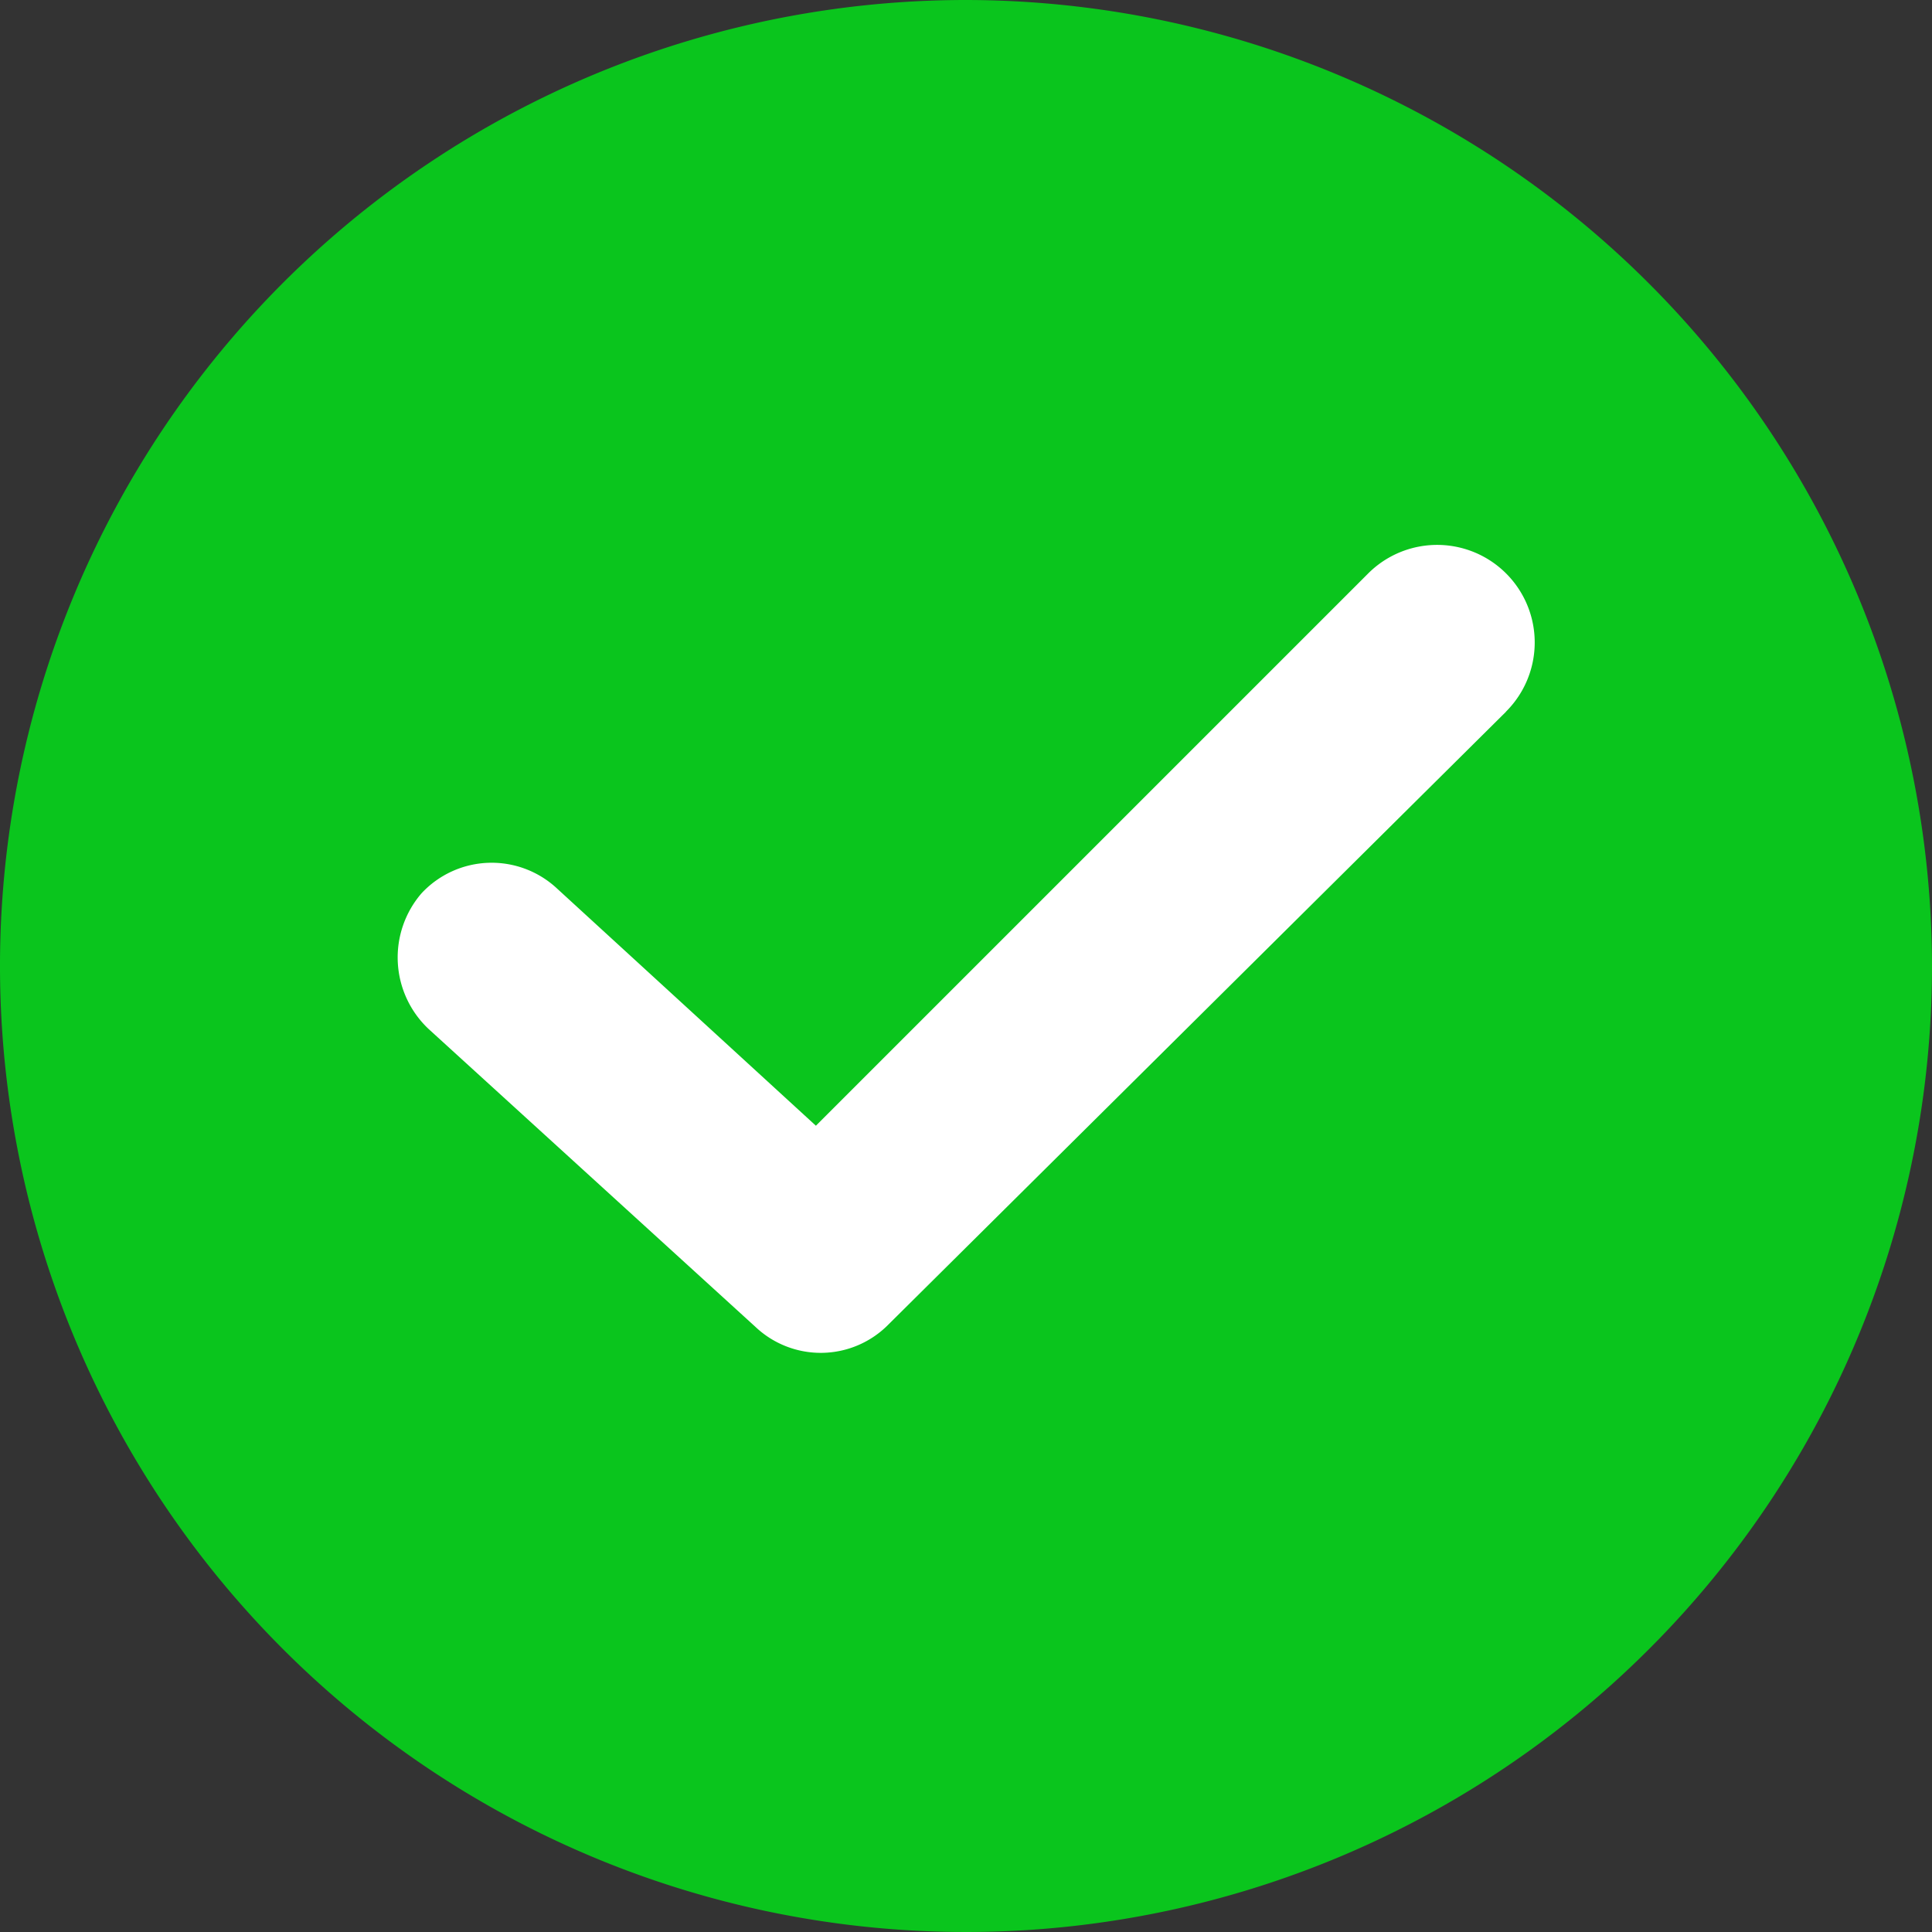 <svg xmlns="http://www.w3.org/2000/svg" width="27.288" height="27.288" viewBox="0 0 27.288 27.288">
  <rect x="0" y="0" width="27.288" height="27.288" fill="#333333" stroke="none"/>
  <g id="Group_624" data-name="Group 624" transform="translate(-919.644 -236.644)">
    <circle id="Ellipse_63" data-name="Ellipse 63" cx="11.5" cy="11.5" r="11.5" transform="translate(922 239)" fill="#fff"/>
    <g id="tick" transform="translate(919.644 236.644)">
      <g id="Group_623" data-name="Group 623">
        <path id="Path_95" data-name="Path 95" d="M13.644,0A13.644,13.644,0,1,0,27.288,13.644,13.66,13.66,0,0,0,13.644,0ZM21.27,10.054l-8.72,8.652a1.342,1.342,0,0,1-1.881.034L6.053,14.533a1.387,1.387,0,0,1-.1-1.915,1.353,1.353,0,0,1,1.915-.068L11.524,15.9l7.8-7.8a1.378,1.378,0,0,1,1.949,1.949Z" fill="#0ac51d"/>
      </g>
    </g>
  </g>
</svg>

